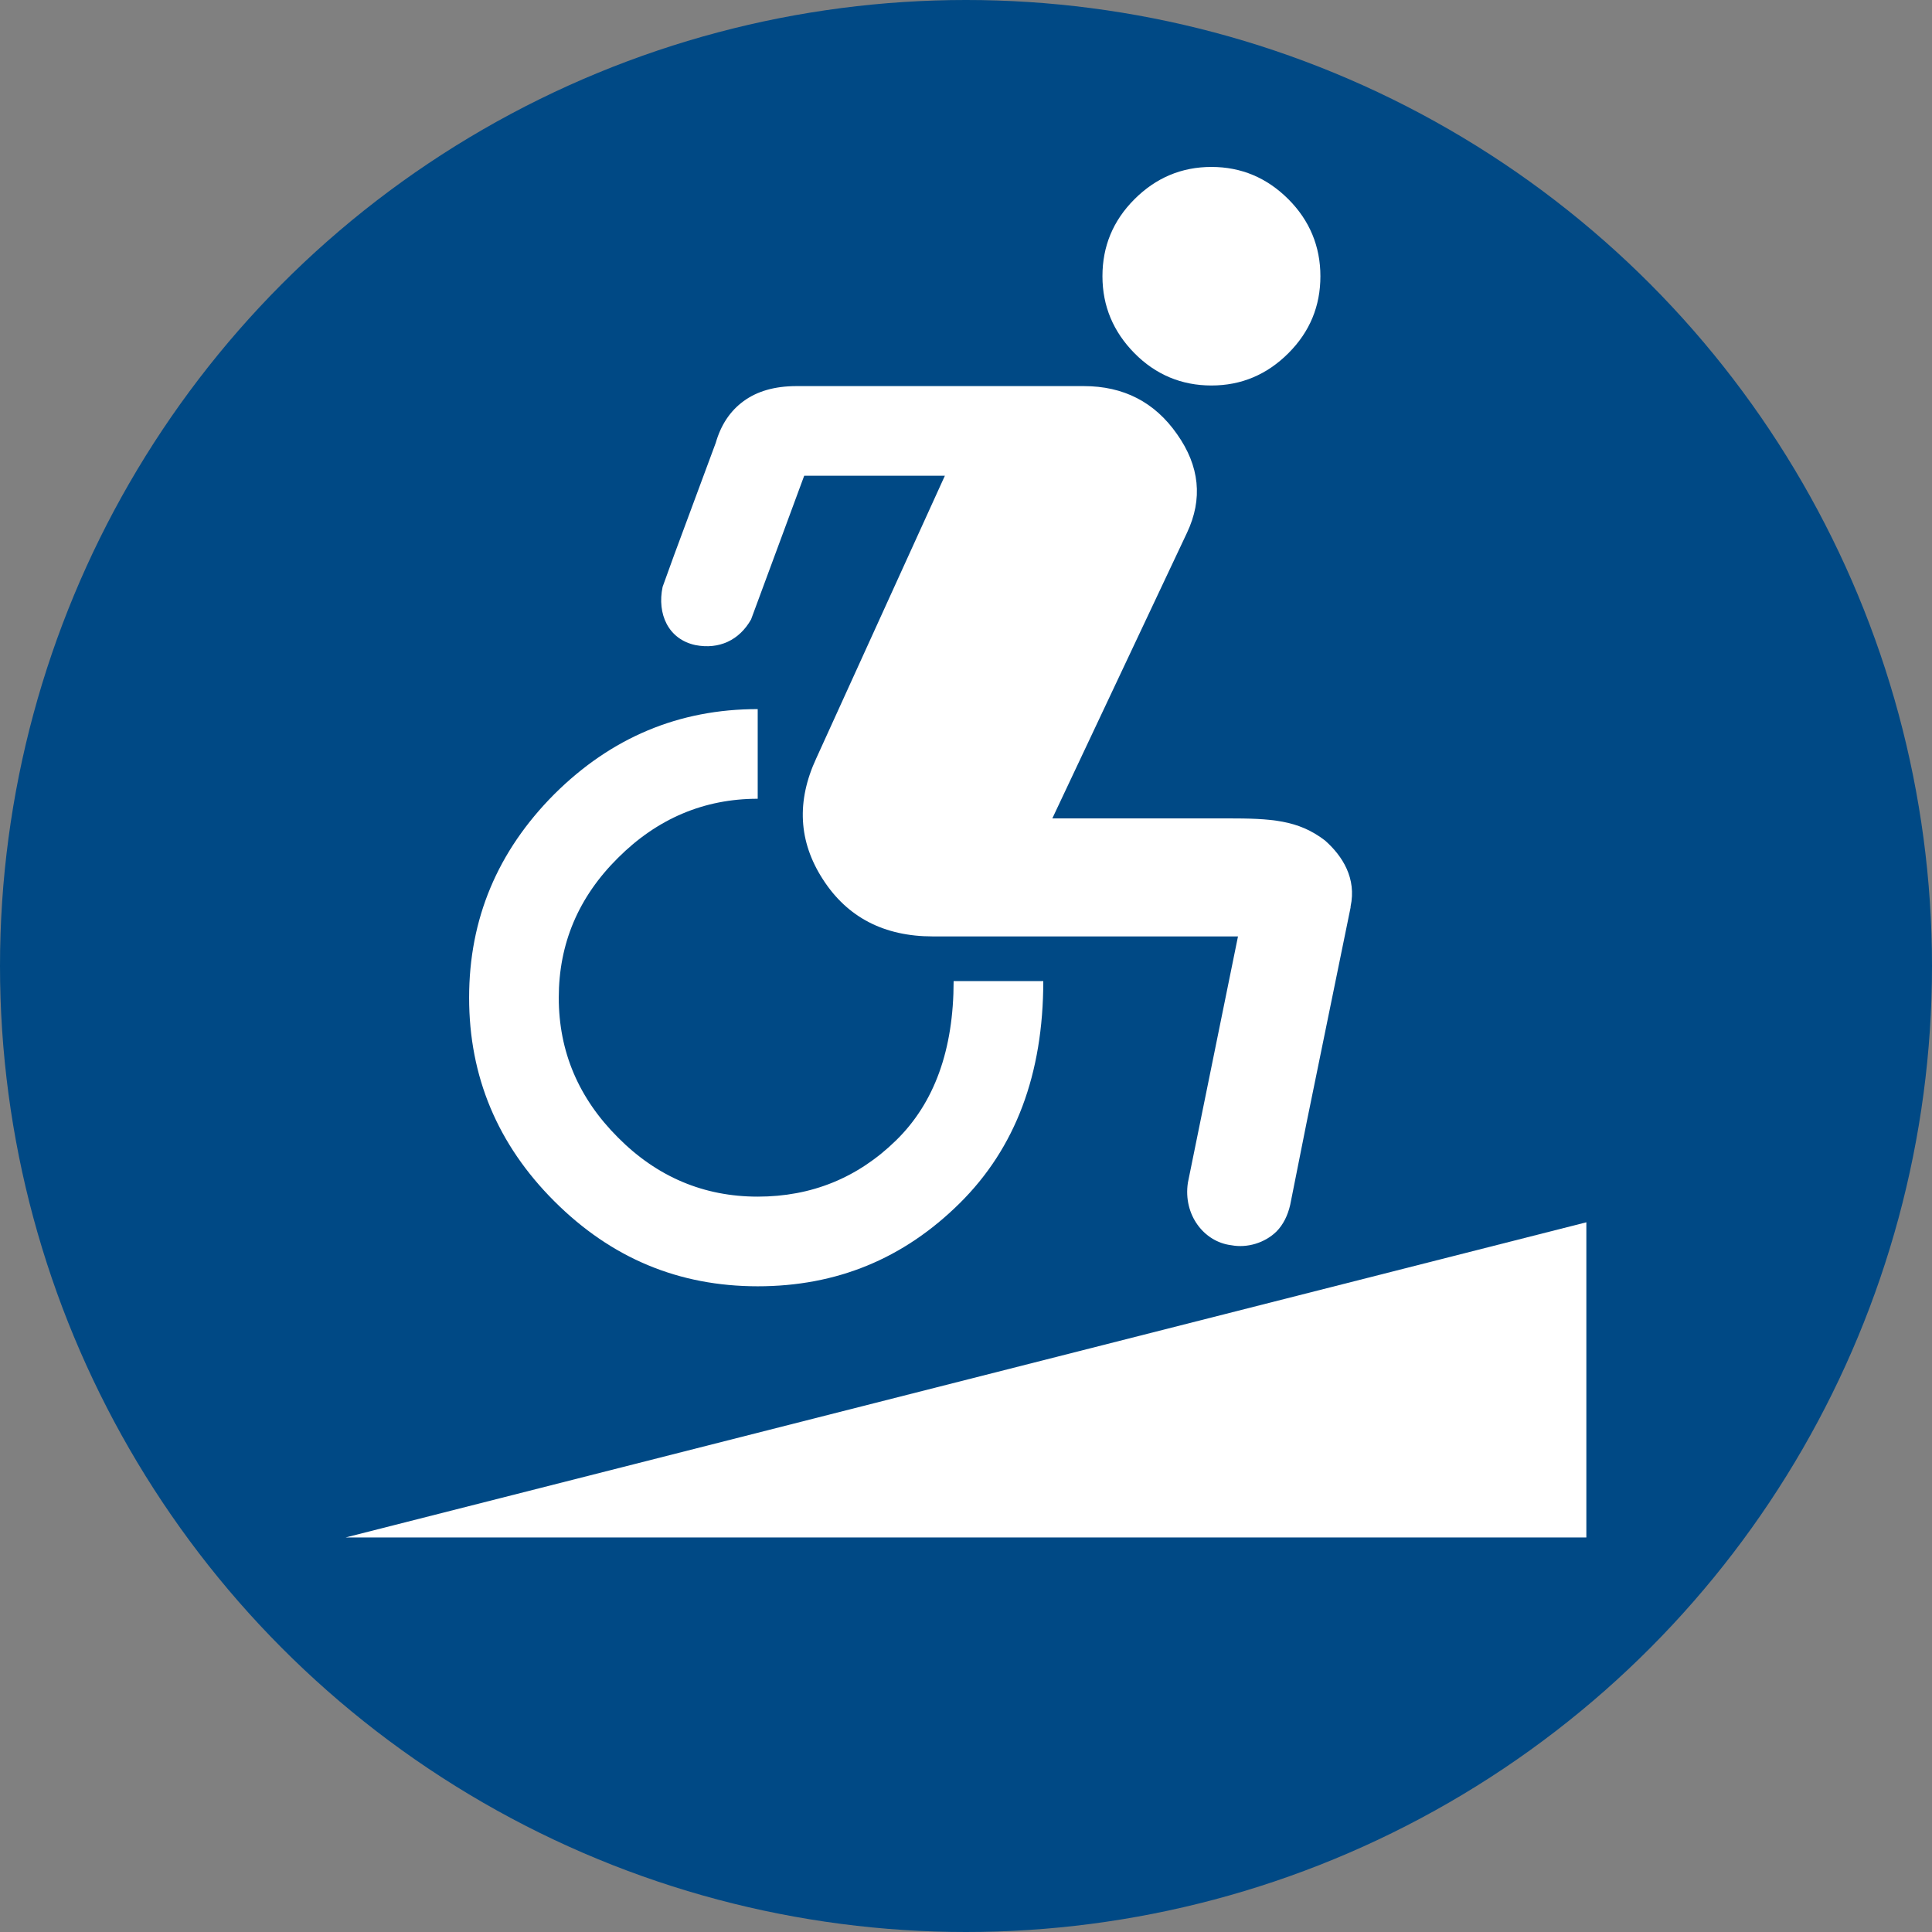<?xml version="1.0" encoding="UTF-8"?>
<svg id="Layer_2" data-name="Layer 2" xmlns="http://www.w3.org/2000/svg" viewBox="0 0 64 64">
  <rect x="0" y="0" width="64" height="64" fill="#808080" stroke="none"/>
  <defs>
    <style>
      .cls-1 {
        fill: #004985;
      }

      .cls-2 {
        fill: #fff;
      }
    </style>
  </defs>
  <g id="Layer_1-2" data-name="Layer 1">
    <g>
      <g>
        <circle class="cls-1" cx="32" cy="32" r="32"/>
        <polygon class="cls-2" points="52.55 40.49 11.45 50.93 52.55 50.93 52.55 40.49"/>
      </g>
      <g>
        <path class="cls-2" d="m40.13,12.77c.99,0,1.84-.36,2.55-1.07.71-.71,1.06-1.56,1.06-2.55s-.36-1.85-1.06-2.55c-.71-.71-1.56-1.07-2.55-1.07s-1.84.36-2.55,1.07c-.71.71-1.06,1.56-1.06,2.55s.36,1.84,1.06,2.55,1.56,1.07,2.55,1.07Z"/>
        <path class="cls-2" d="m29.68,37.78c-1.27,1.24-2.8,1.86-4.58,1.86s-3.33-.65-4.63-1.96c-1.3-1.3-1.96-2.84-1.96-4.63s.65-3.33,1.96-4.63c1.3-1.3,2.85-1.96,4.63-1.96h0v-2.97c-2.61,0-4.85.94-6.74,2.82-1.88,1.89-2.82,4.13-2.82,6.74s.94,4.86,2.82,6.74c1.89,1.89,4.13,2.82,6.74,2.82s4.83-.91,6.69-2.75c1.85-1.83,2.77-4.28,2.77-7.36h-2.97c0,2.28-.64,4.04-1.91,5.28Z"/>
        <path class="cls-2" d="m44.74,30.03h0c.2-.93-.26-1.67-.85-2.19-.89-.68-1.78-.73-3.24-.73h-5.79l4.46-9.46c.53-1.12.42-2.21-.33-3.27-.74-1.06-1.77-1.59-3.09-1.59h-9.51c-.73,0-1.31.17-1.76.5-.45.33-.75.79-.92,1.38l-1.38,3.72h0s-.38,1.05-.38,1.05c-.19.9.19,1.74,1.09,1.93.78.15,1.45-.16,1.84-.85l1.01-2.73h0s.75-2.03.75-2.03h4.66l-4.26,9.36c-.66,1.42-.59,2.76.22,4.01.81,1.26,2.03,1.89,3.64,1.89h10.11l-1.66,8.16c-.16,1.06.53,1.96,1.44,2.07.53.1,1.11-.08,1.49-.45.23-.23.38-.54.46-.89l.54-2.71h0s1.46-7.14,1.46-7.14v-.02Z"/>
      </g>
    </g>
  </g>
</svg>
